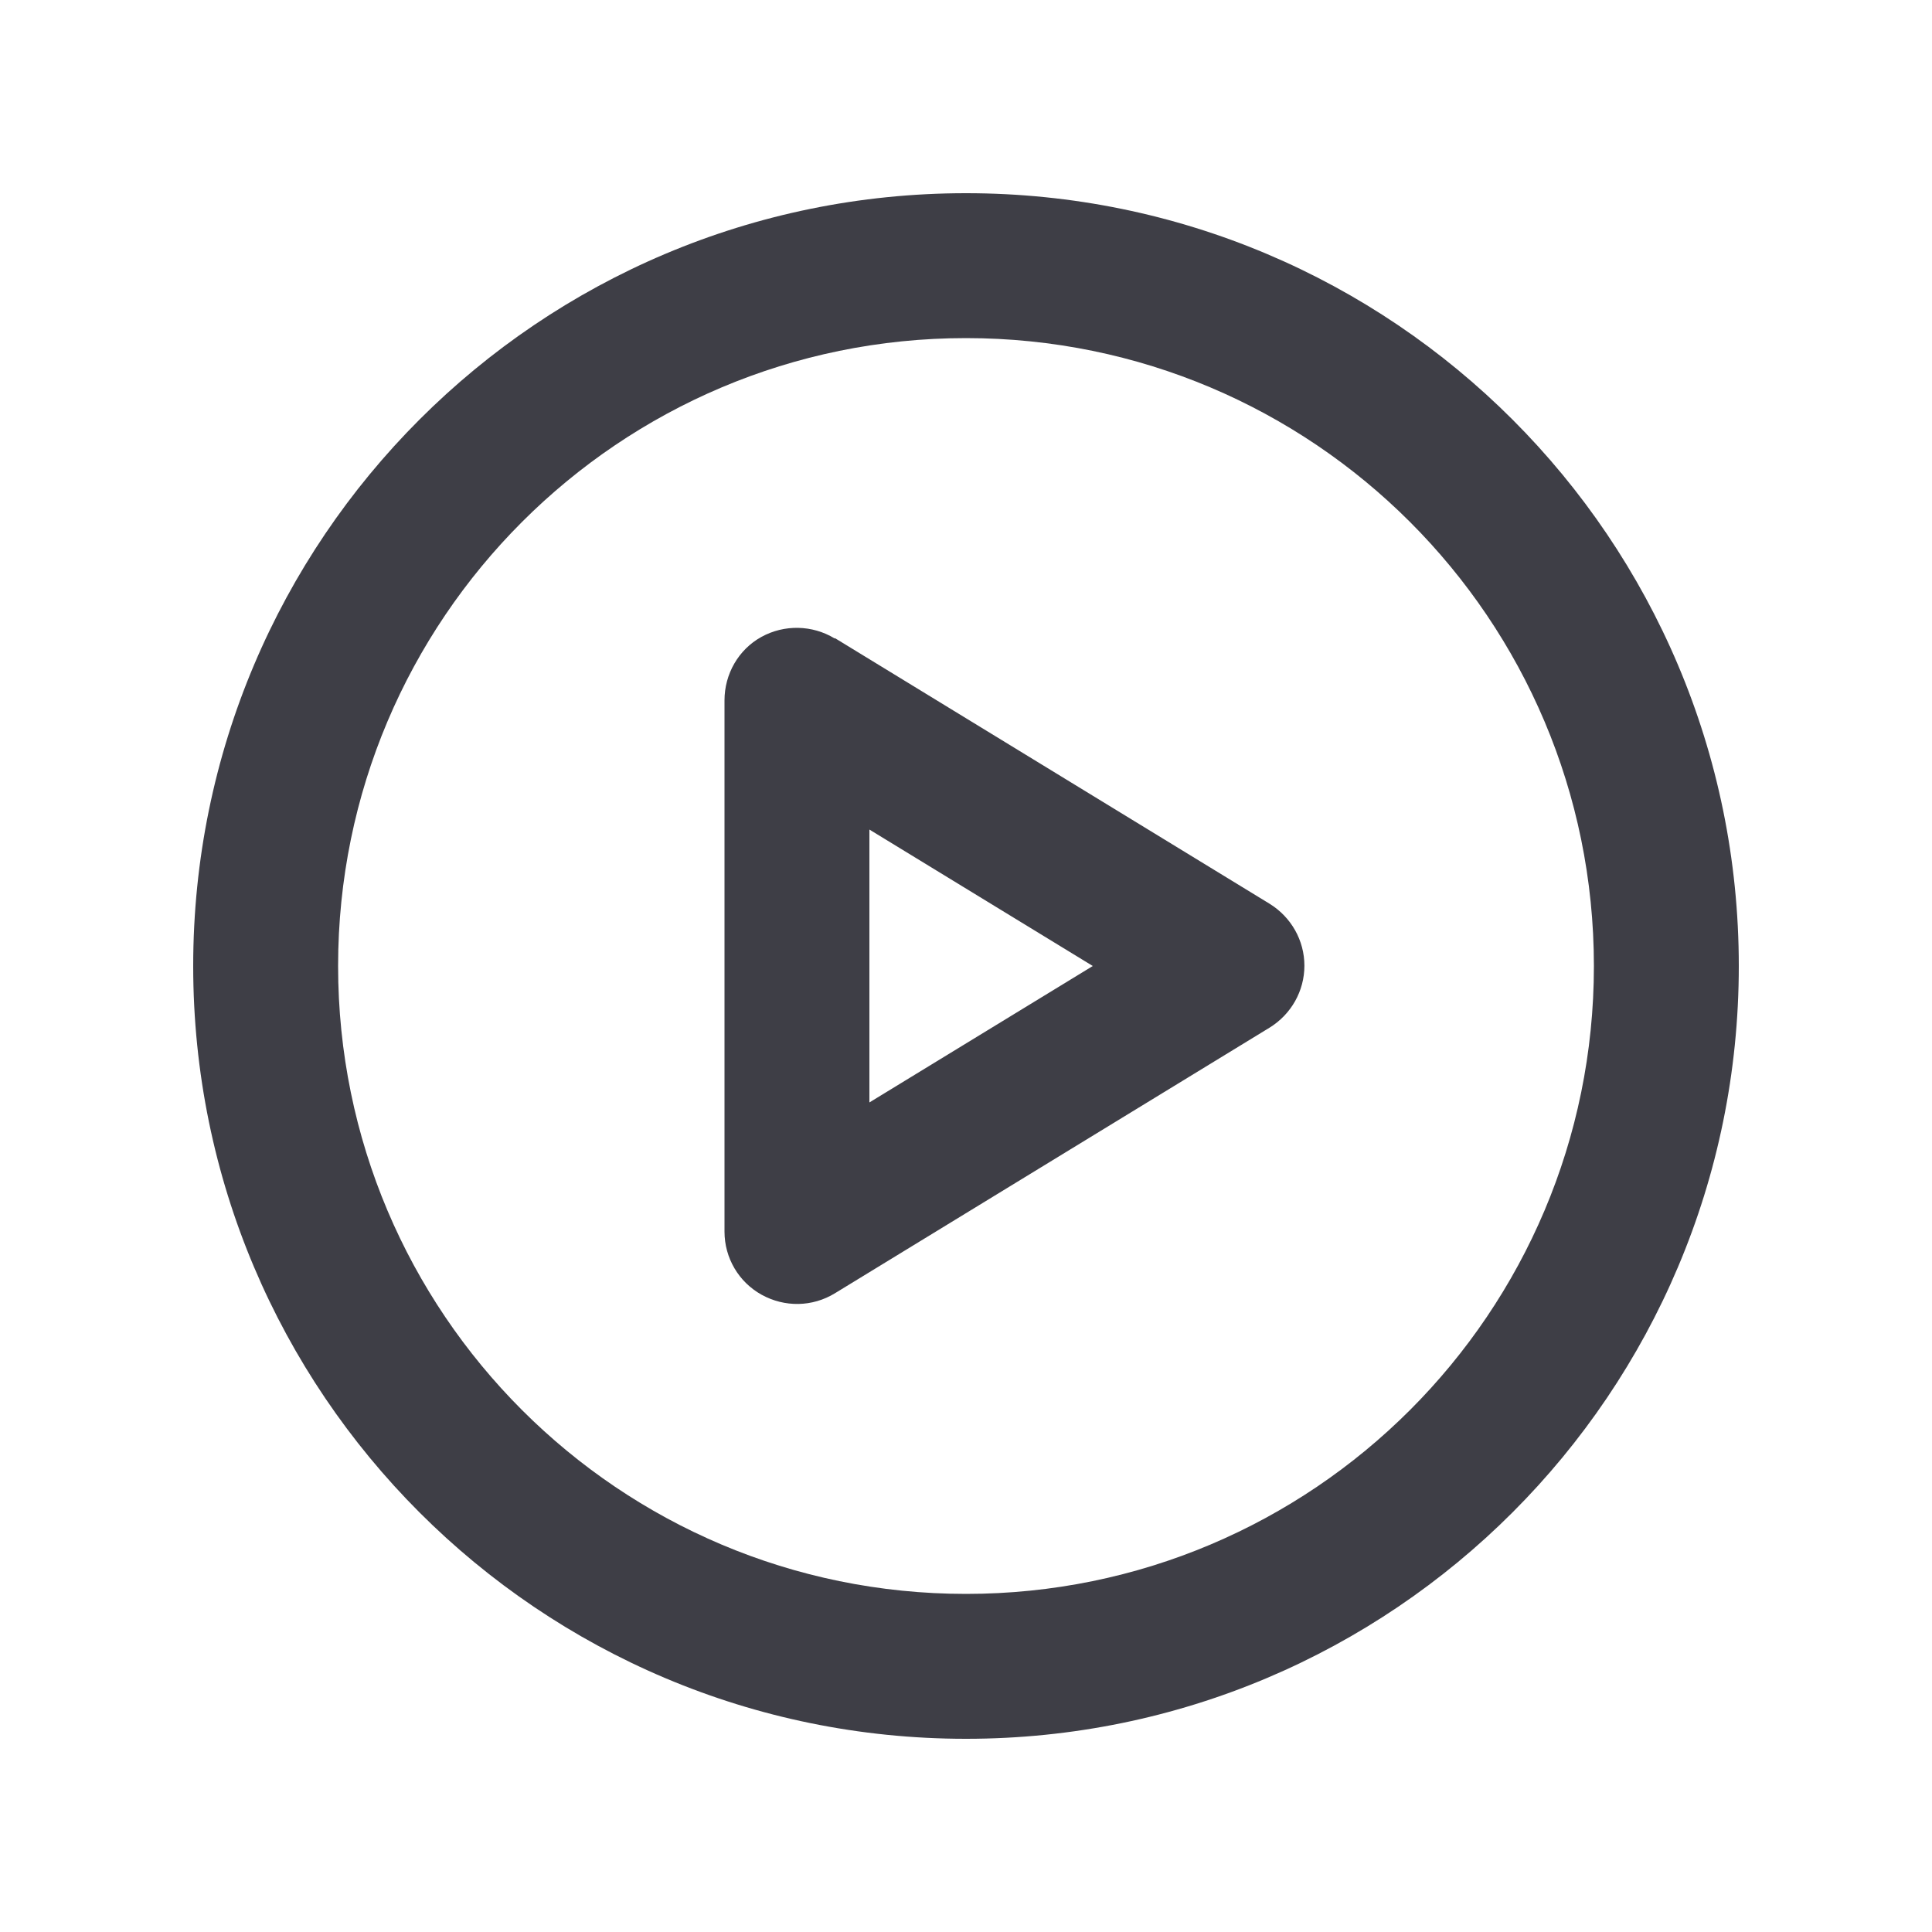 <svg width="640" height="640" viewBox="0 0 640 640" fill="none" xmlns="http://www.w3.org/2000/svg">
<path d="M320 112C434.9 112 528 205.1 528 320C528 434.9 434.9 528 320 528C205.1 528 112 434.9 112 320C112 205.1 205.1 112 320 112ZM320 576C461.4 576 576 461.4 576 320C576 178.6 461.4 64 320 64C178.6 64 64 178.6 64 320C64 461.4 178.6 576 320 576ZM276.5 211.5C269.1 207 259.8 206.8 252.2 211C244.6 215.2 240 223.3 240 232V408C240 416.7 244.7 424.7 252.3 428.9C259.9 433.1 269.1 433 276.6 428.4L420.6 340.4C427.7 336 432.1 328.3 432.1 319.9C432.1 311.5 427.7 303.8 420.6 299.4L276.6 211.4L276.5 211.5ZM362 320L288 365.2V274.8L362 320Z" fill="#3E3E46"/>
</svg>

